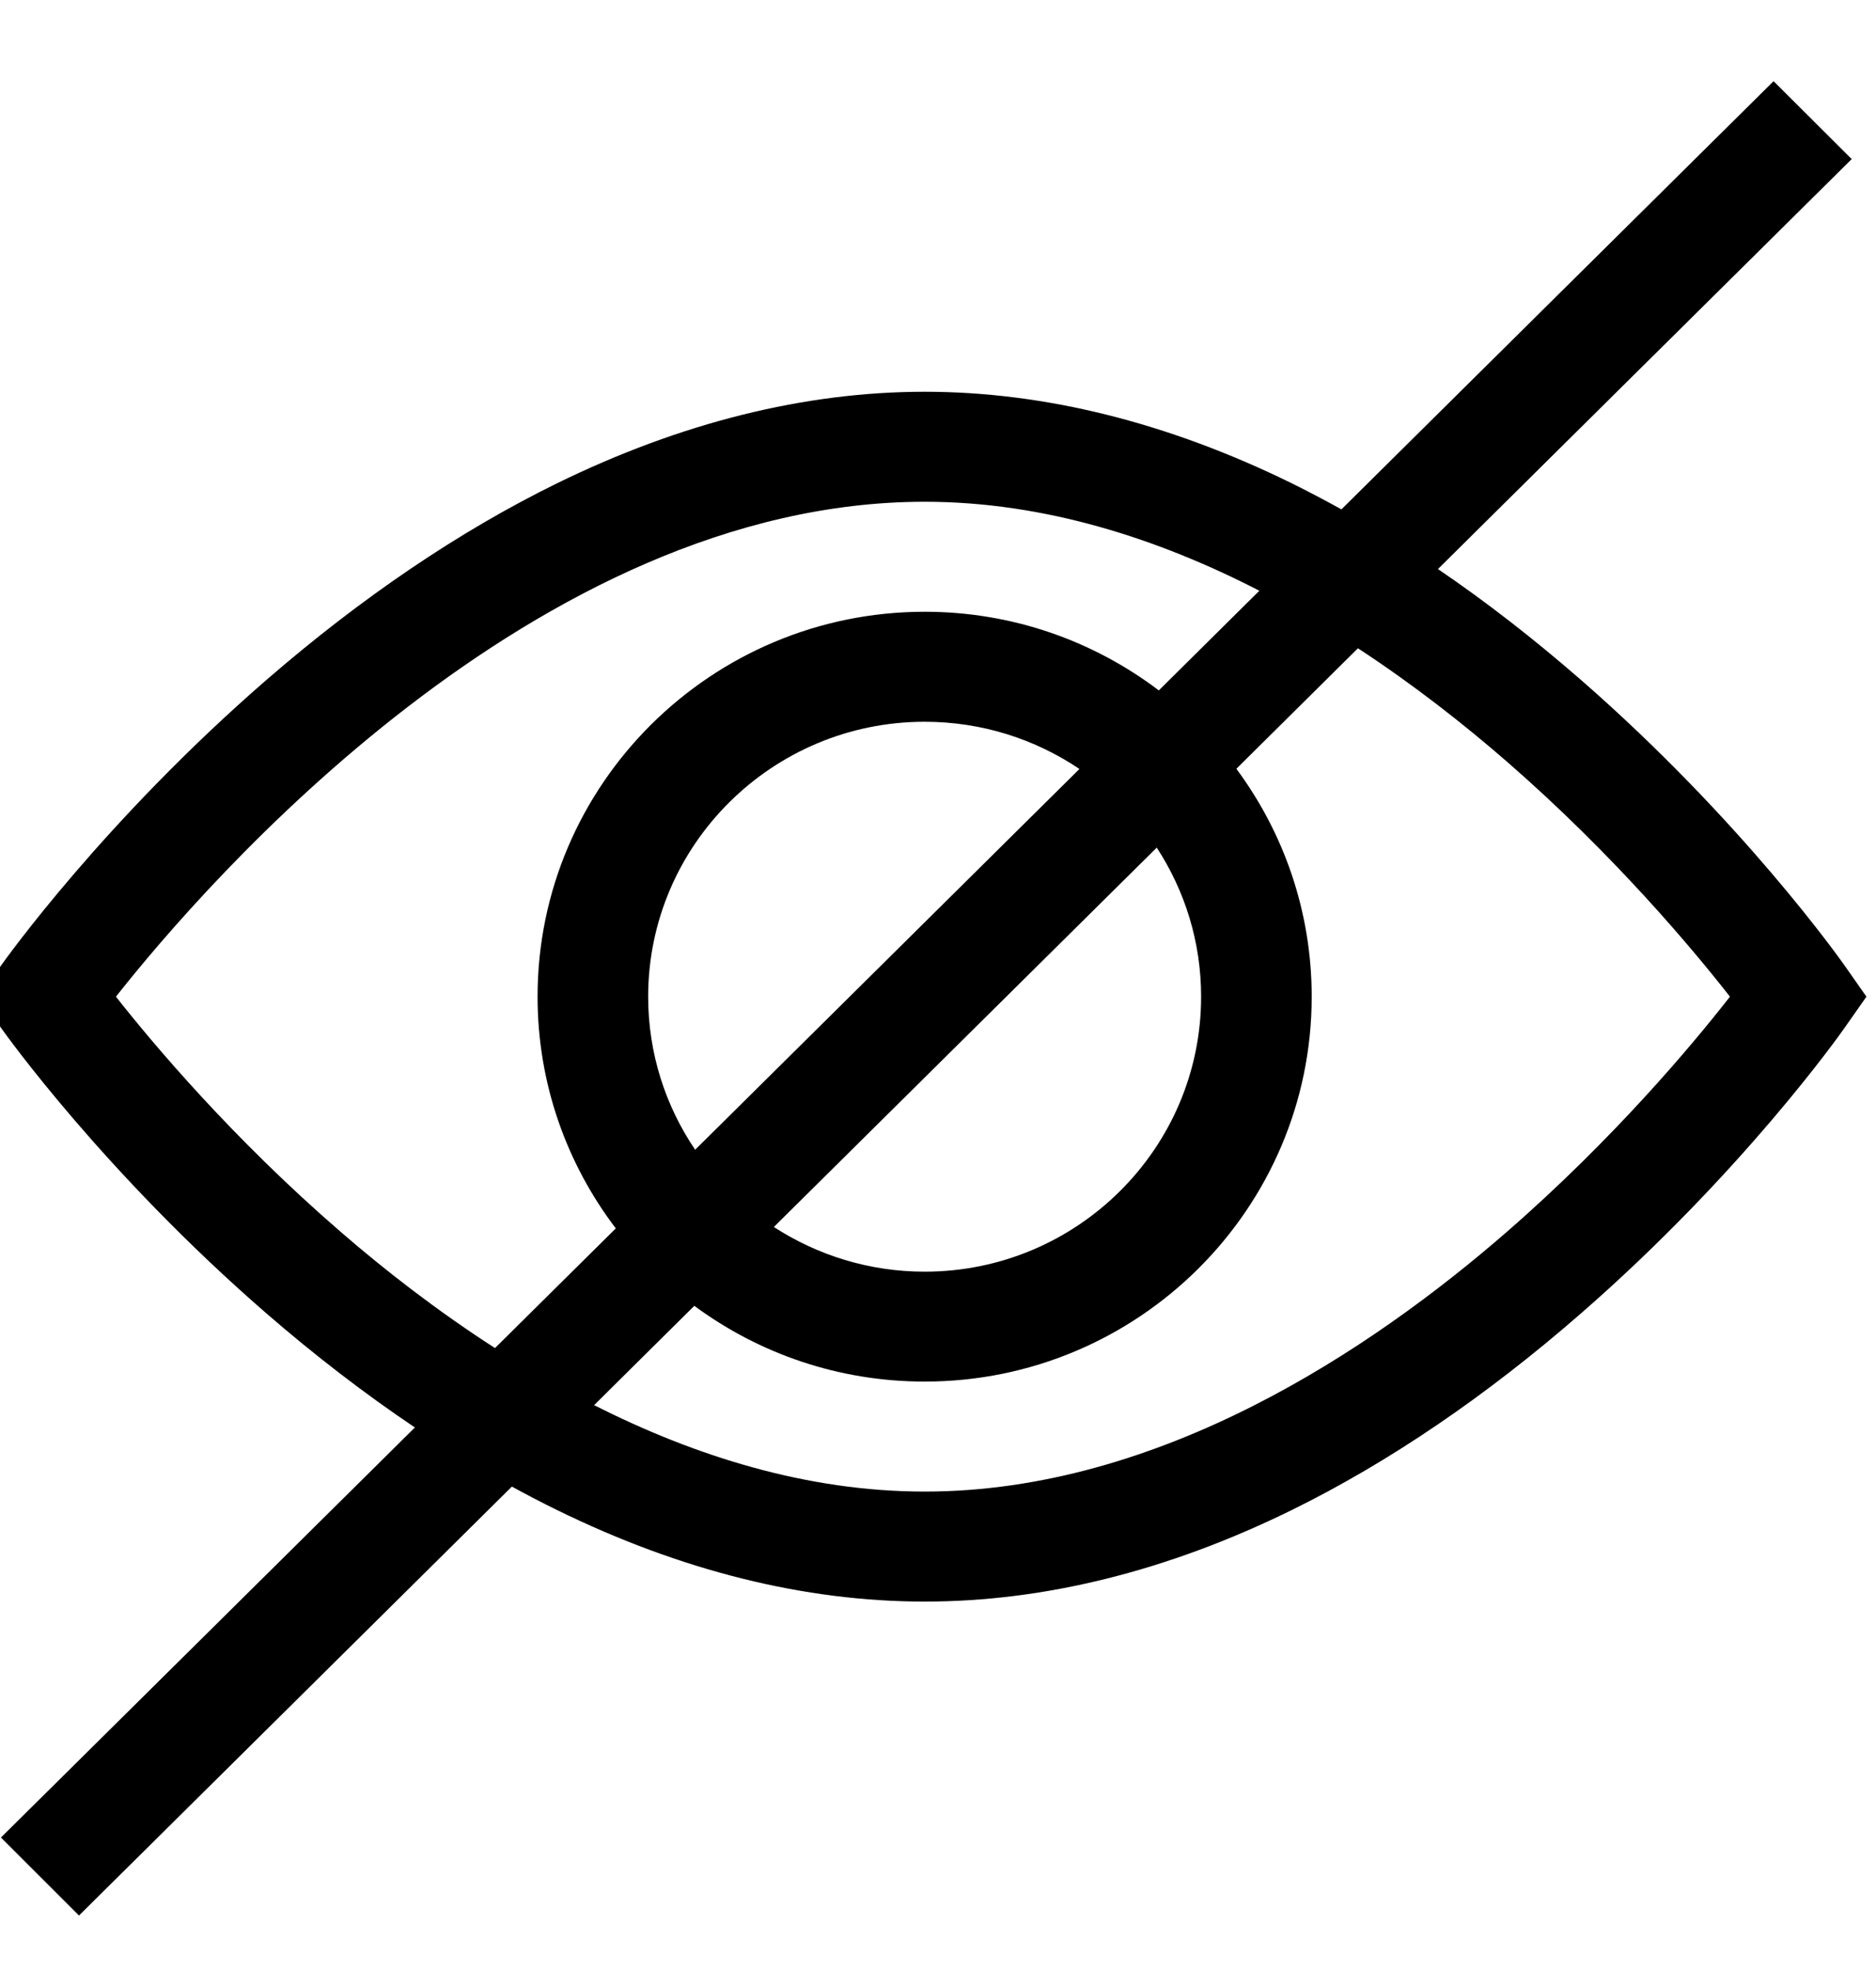 <svg width="20" height="21" viewBox="0 0 20 21" fill="none" xmlns="http://www.w3.org/2000/svg">
<path d="M16.86 7.249C16.355 6.809 15.844 6.412 15.33 6.063L19.741 1.695L18.908 0.865L14.301 5.427C14.125 5.33 13.949 5.237 13.773 5.15C12.454 4.503 11.137 4.174 9.858 4.174C8.578 4.174 7.259 4.503 5.937 5.15C4.899 5.659 3.856 6.364 2.836 7.248C1.114 8.742 0.059 10.22 0.015 10.282L-0.224 10.619L0.015 10.957C0.059 11.019 1.114 12.496 2.836 13.99C3.36 14.444 3.89 14.851 4.423 15.209L0.01 19.578L0.842 20.409L5.457 15.839C5.617 15.926 5.777 16.01 5.937 16.088C7.259 16.736 8.578 17.064 9.858 17.064C11.137 17.064 12.454 16.736 13.773 16.088C14.808 15.579 15.847 14.873 16.86 13.989C18.574 12.495 19.619 11.017 19.663 10.954L19.898 10.619L19.663 10.284C19.619 10.222 18.574 8.744 16.86 7.249ZM3.631 13.124C2.483 12.132 1.636 11.127 1.236 10.619C2.193 9.407 5.713 5.346 9.858 5.346C11.136 5.346 12.35 5.74 13.426 6.294L12.354 7.356C11.66 6.83 10.795 6.518 9.858 6.518C7.582 6.518 5.731 8.358 5.731 10.619C5.731 11.545 6.042 12.401 6.565 13.088L5.277 14.363C4.658 13.964 4.102 13.532 3.631 13.124ZM12.805 10.619C12.805 12.235 11.483 13.549 9.858 13.549C9.265 13.549 8.713 13.373 8.25 13.073L12.332 9.031C12.631 9.489 12.805 10.034 12.805 10.619ZM6.91 10.619C6.91 9.004 8.232 7.69 9.858 7.69C10.469 7.69 11.037 7.876 11.508 8.193L7.411 12.25C7.095 11.784 6.91 11.223 6.91 10.619ZM16.063 13.126C14.611 14.388 12.357 15.892 9.858 15.892C8.599 15.892 7.401 15.511 6.334 14.971L7.402 13.913C8.089 14.42 8.938 14.72 9.858 14.72C12.133 14.72 13.984 12.881 13.984 10.619C13.984 9.711 13.685 8.871 13.181 8.191L14.477 6.907C15.073 7.297 15.607 7.717 16.063 8.113C17.206 9.107 18.047 10.113 18.443 10.619C18.047 11.126 17.206 12.132 16.063 13.126Z" fill="black"/>
</svg>
